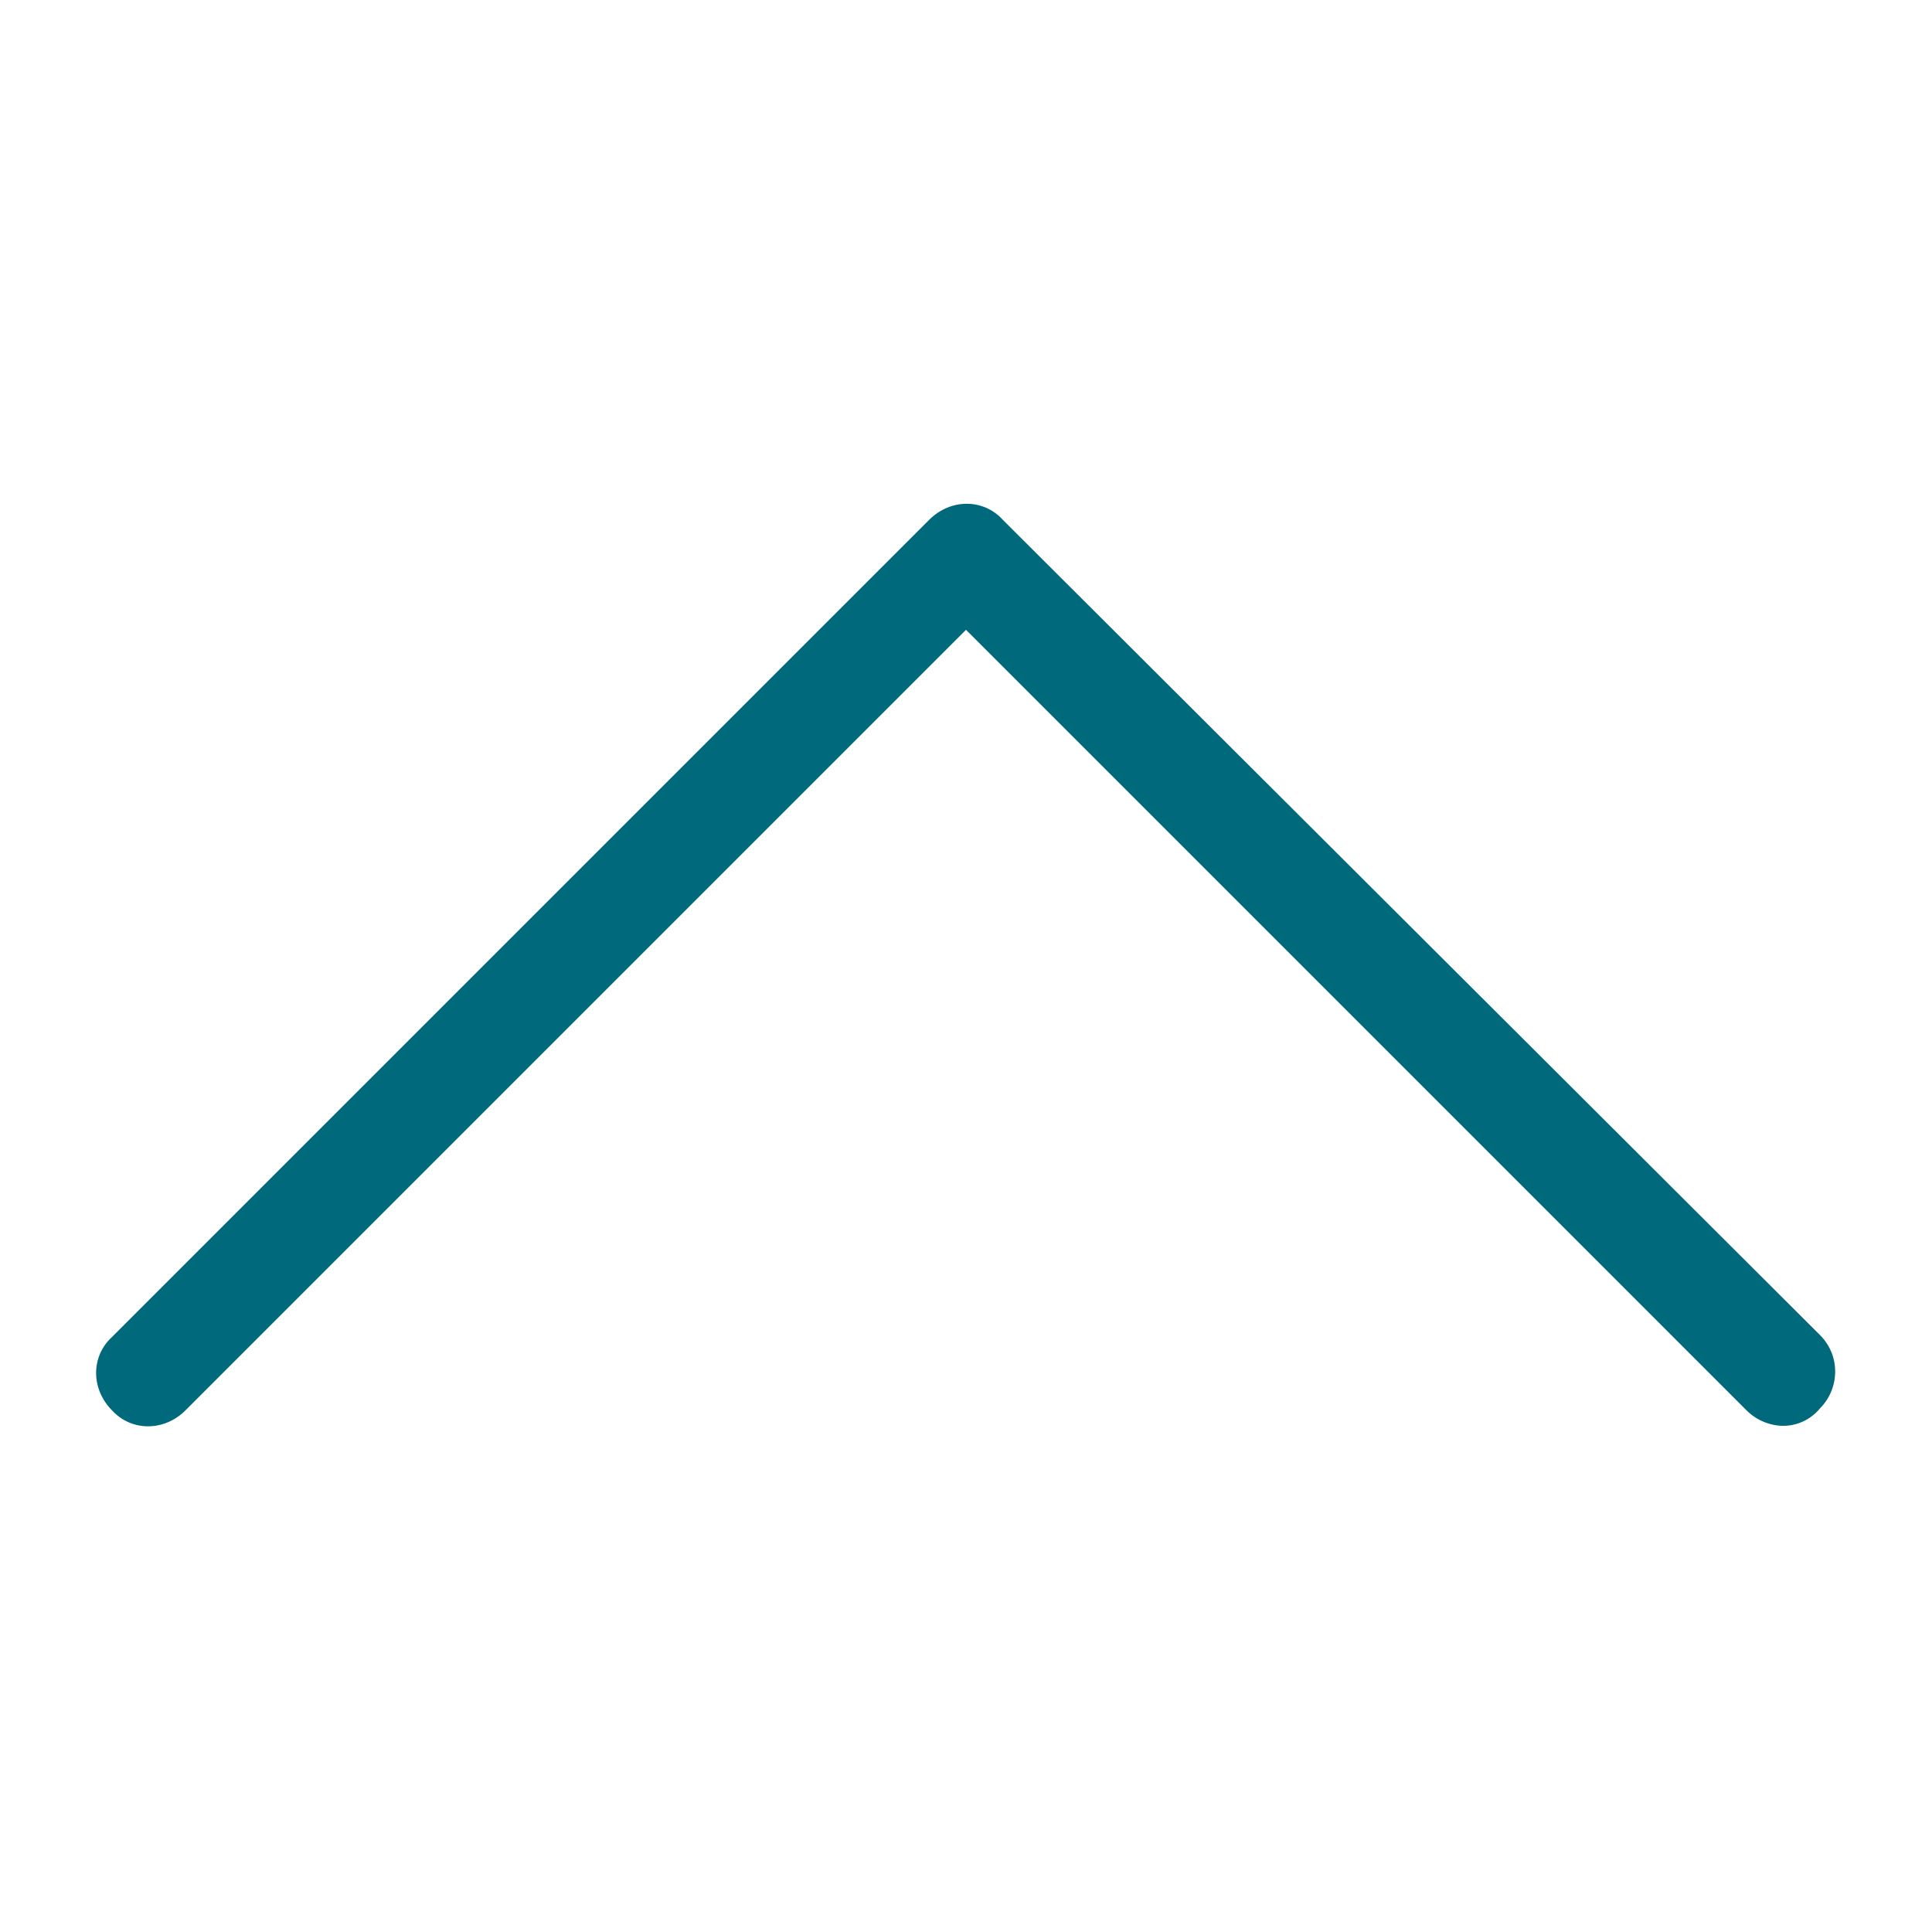 <?xml version="1.0" encoding="utf-8"?>
<!-- Generator: Adobe Illustrator 24.0.3, SVG Export Plug-In . SVG Version: 6.00 Build 0)  -->
<svg version="1.1" id="Ebene_1" xmlns="http://www.w3.org/2000/svg" xmlns:xlink="http://www.w3.org/1999/xlink" x="0px" y="0px"
	 viewBox="0 0 100 100" style="enable-background:new 0 0 100 100;" xml:space="preserve">
<style type="text/css">
	.st0{fill:#00697C;}
</style>
<title>Artboard 1 copy 7</title>
<path class="st0" d="M92.3,73.8c-0.7,0-1.4-0.3-1.9-0.8L50,32.6L9.6,73c-1.1,1.1-2.8,1.1-3.8,0c-1.1-1.1-1.1-2.8,0-3.8l42.3-42.3
	c1.1-1.1,2.8-1.1,3.8,0l42.3,42.2c1.1,1.1,1,2.8,0,3.8C93.7,73.5,93,73.8,92.3,73.8z"/>
</svg>
